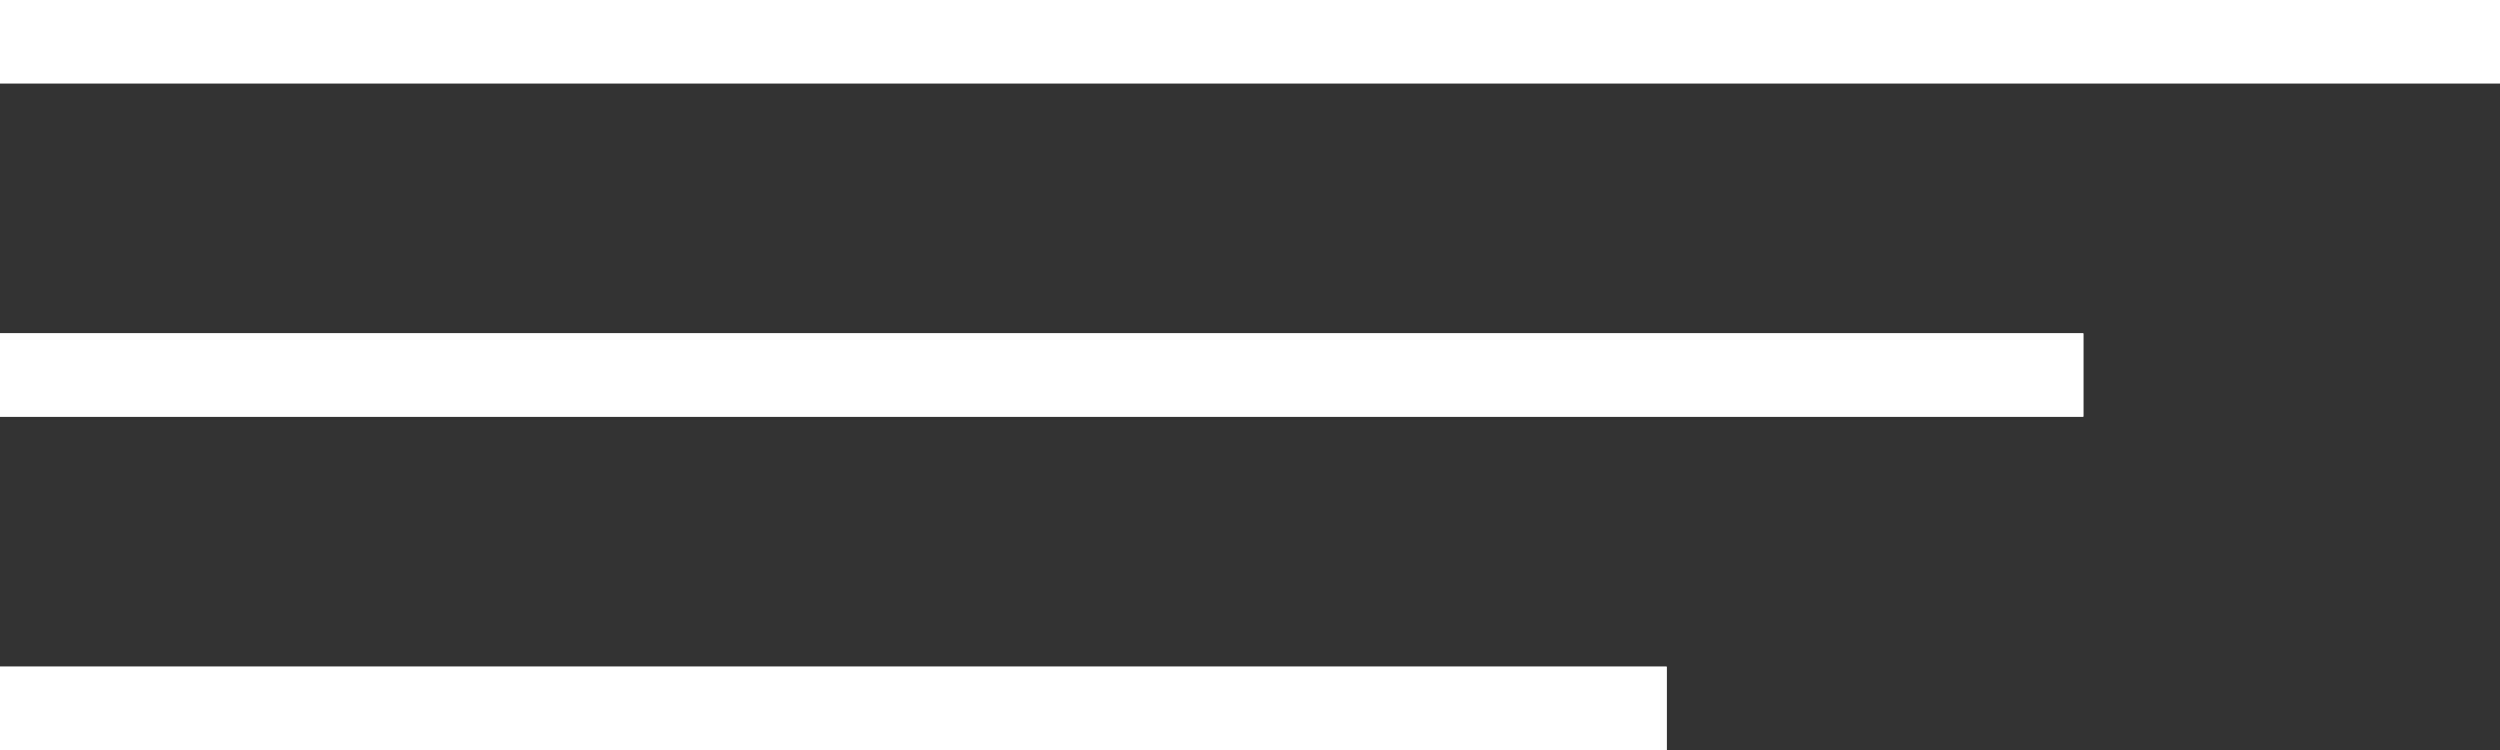 <svg width="30" height="9" viewBox="0 0 30 9" fill="none" xmlns="http://www.w3.org/2000/svg">
<rect x="0" y="0" width="30" height="9" fill="#333333" stroke="none"/>
<line y1="0.5" x2="30" y2="0.5" stroke="white"/>
<line y1="0.5" x2="30" y2="0.5" stroke="white"/>
<line y1="4.5" x2="25" y2="4.5" stroke="white"/>
<line y1="4.5" x2="25" y2="4.5" stroke="white"/>
<line y1="8.5" x2="20" y2="8.5" stroke="white"/>
<line y1="8.5" x2="20" y2="8.5" stroke="white"/>
</svg>

